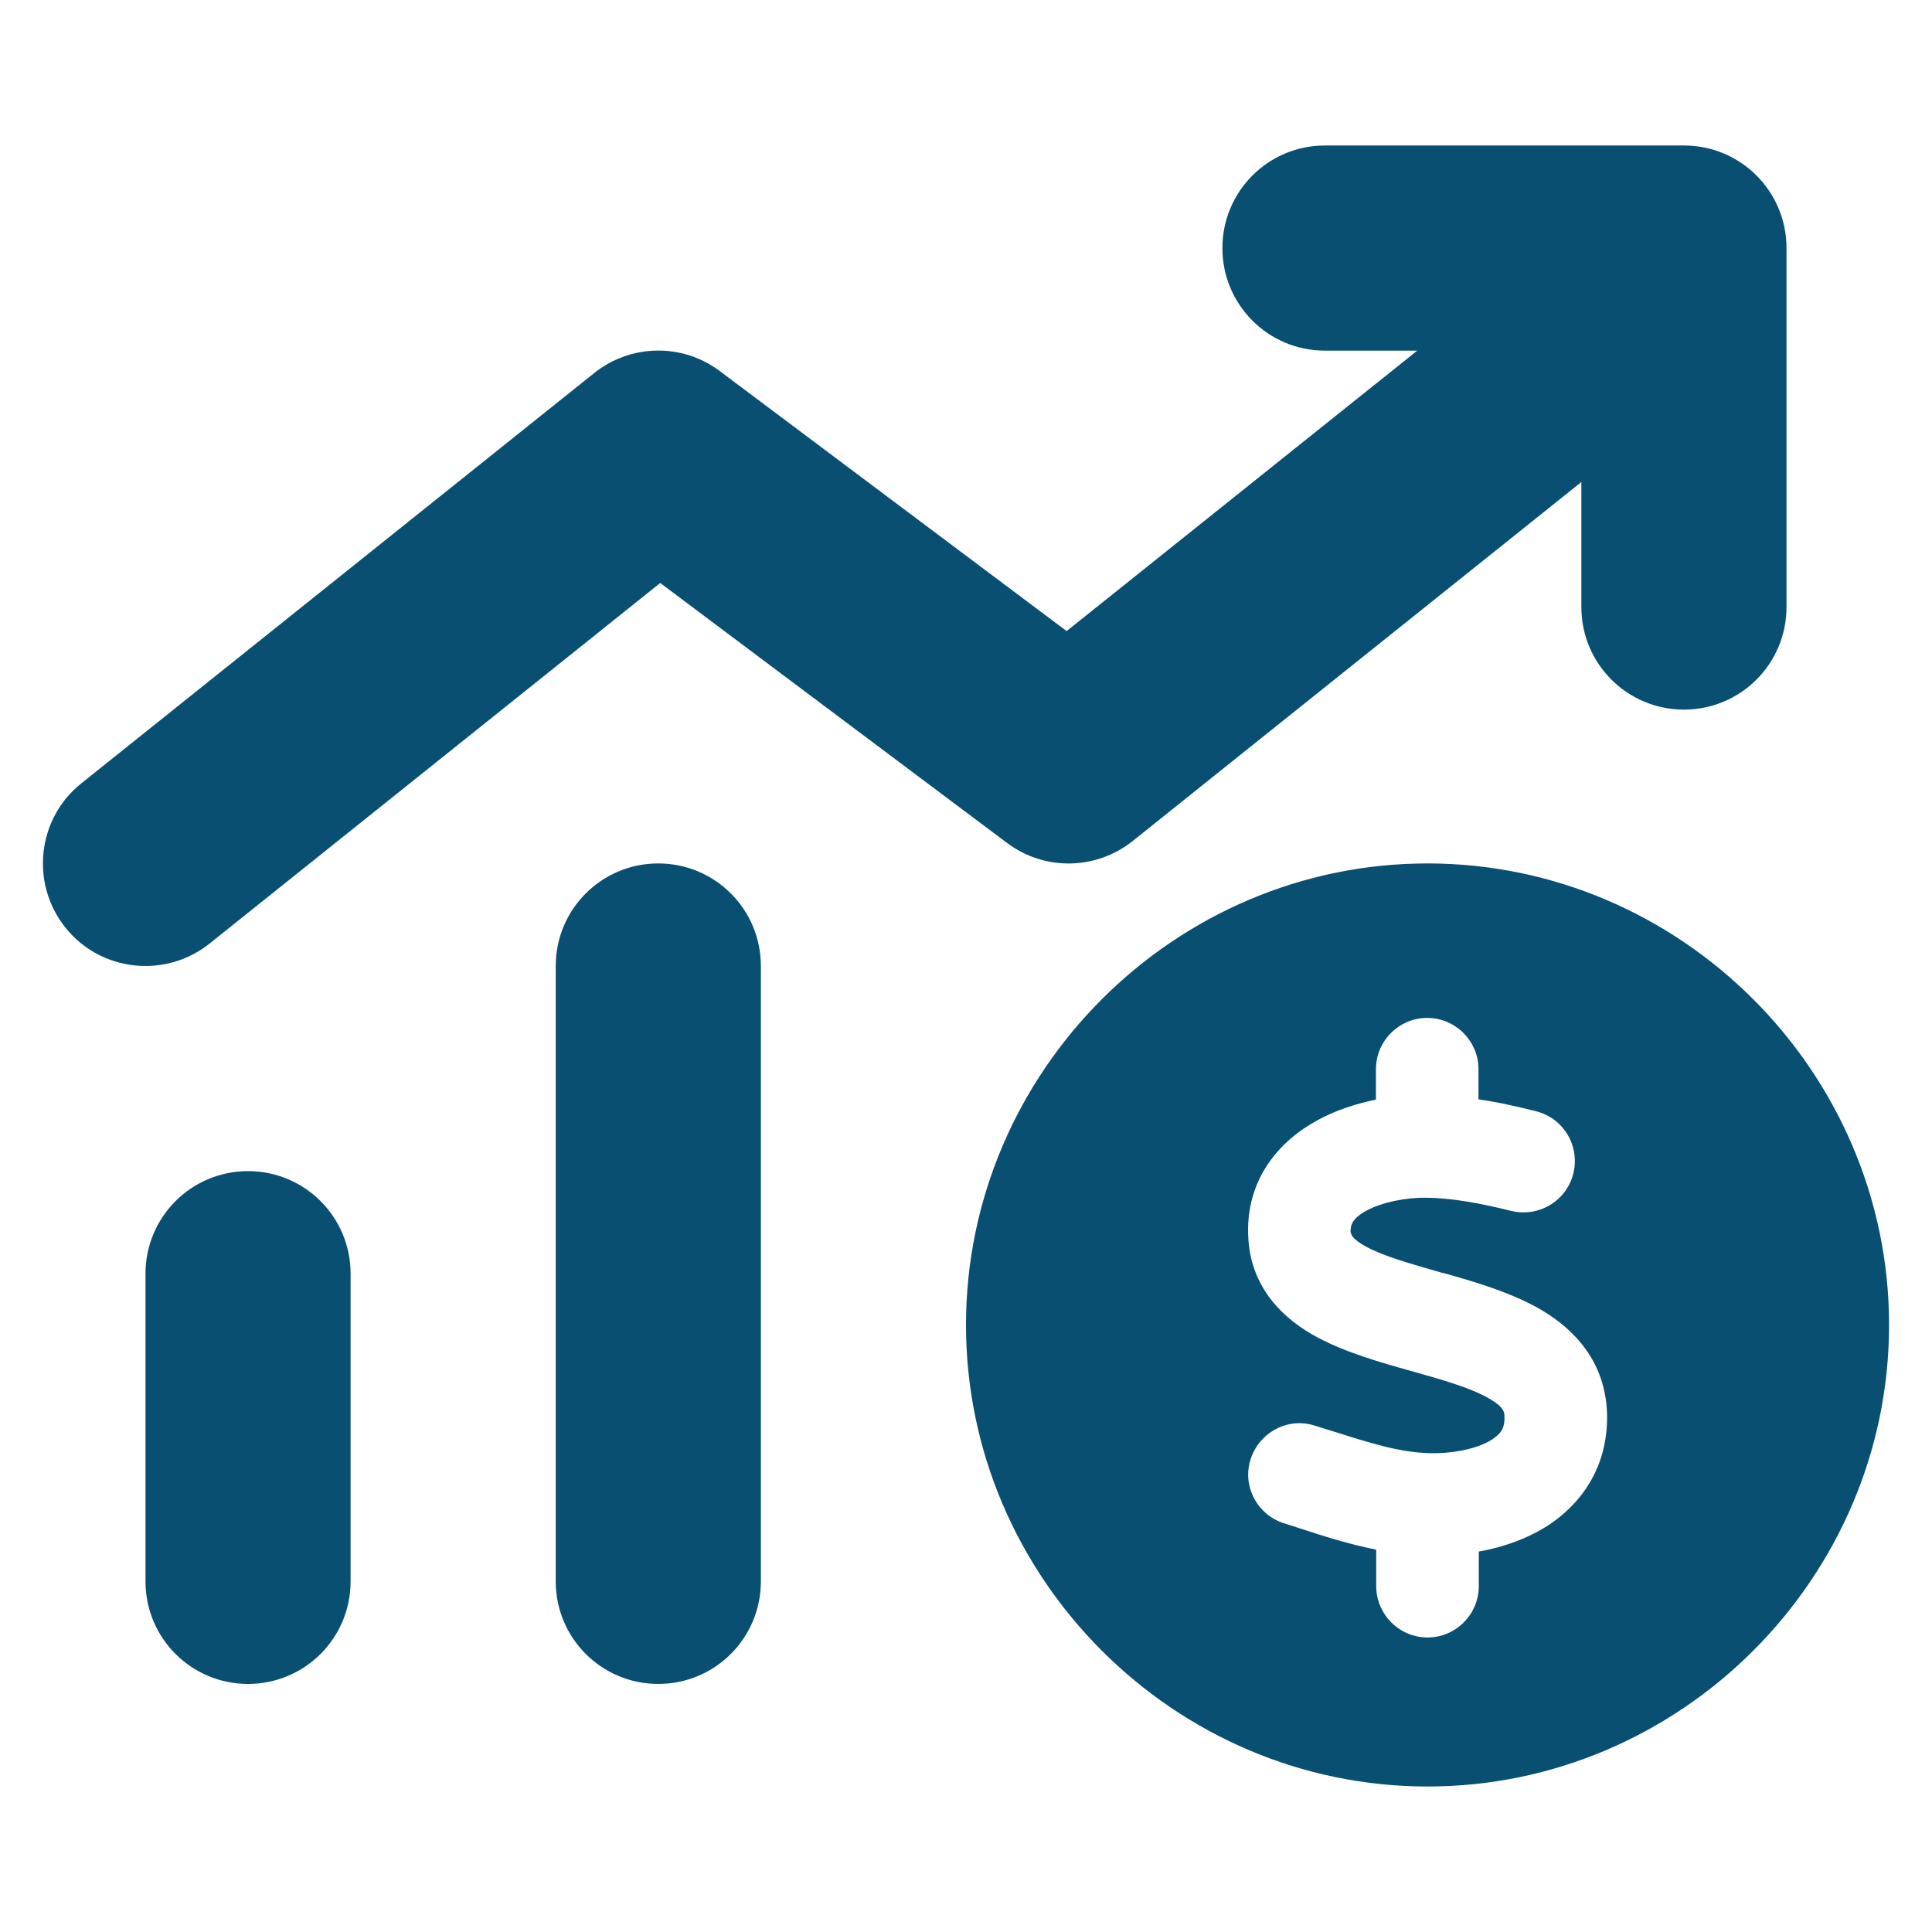 <?xml version="1.0" encoding="UTF-8" standalone="no"?> <svg xmlns="http://www.w3.org/2000/svg" xmlns:xlink="http://www.w3.org/1999/xlink" xmlns:serif="http://www.serif.com/" width="100%" height="100%" viewBox="0 0 45 45" version="1.1" xml:space="preserve" style="fill-rule:evenodd;clip-rule:evenodd;stroke-linejoin:round;stroke-miterlimit:2;"><g id="Indigo-Blue"><path d="M30.861,3.389c-1.321,-0 -2.389,1.067 -2.389,2.389c0,1.321 1.068,2.389 2.389,2.389l2.15,-0l-8.167,6.532l-8.078,-6.055c-0.873,-0.657 -2.075,-0.634 -2.926,0.045l-11.945,9.556c-1.03,0.821 -1.194,2.329 -0.373,3.359c0.821,1.03 2.329,1.195 3.36,0.373l10.496,-8.398l8.077,6.054c0.874,0.657 2.076,0.635 2.927,-0.044l10.451,-8.362l0,2.912c0,1.321 1.068,2.389 2.389,2.389c1.322,-0 2.389,-1.068 2.389,-2.389l0,-8.361c0,-1.322 -1.067,-2.389 -2.389,-2.389l-8.361,-0Zm-15.528,16.722c-1.321,0 -2.389,1.068 -2.389,2.389l0,14.333c0,1.322 1.068,2.389 2.389,2.389c1.321,0 2.389,-1.067 2.389,-2.389l0,-14.333c0,-1.321 -1.068,-2.389 -2.389,-2.389Zm-9.556,7.167c-1.321,-0 -2.388,1.067 -2.388,2.389l-0,7.166c-0,1.322 1.067,2.389 2.388,2.389c1.322,0 2.389,-1.067 2.389,-2.389l0,-7.166c0,-1.322 -1.067,-2.389 -2.389,-2.389Zm27.473,14.333c5.897,0 10.75,-4.853 10.75,-10.75c0,-5.897 -4.853,-10.75 -10.75,-10.75c-5.897,0 -10.75,4.853 -10.75,10.75c-0,5.897 4.853,10.75 10.75,10.75Zm-1.784,-12.915l-0,0.008c-0,0.03 -0,0.142 0.358,0.336c0.418,0.224 1.008,0.388 1.784,0.612l0.015,-0c0.694,0.194 1.575,0.448 2.277,0.858c0.762,0.448 1.493,1.202 1.531,2.412c0.037,1.358 -0.725,2.269 -1.62,2.754c-0.433,0.232 -0.904,0.381 -1.367,0.463l0,0.806c0,0.657 -0.537,1.195 -1.194,1.195c-0.657,-0 -1.195,-0.538 -1.195,-1.195l0,-0.851c-0.642,-0.127 -1.246,-0.321 -1.769,-0.492c-0.127,-0.045 -0.254,-0.082 -0.373,-0.12c-0.627,-0.194 -0.986,-0.866 -0.784,-1.493c0.202,-0.627 0.866,-0.985 1.493,-0.784c0.149,0.045 0.291,0.09 0.433,0.135c0.851,0.268 1.523,0.485 2.232,0.507c0.5,0.015 1.03,-0.082 1.381,-0.268c0.165,-0.09 0.254,-0.18 0.299,-0.247c0.037,-0.06 0.082,-0.157 0.075,-0.336c-0,-0.104 -0.015,-0.224 -0.351,-0.418c-0.396,-0.231 -0.963,-0.403 -1.732,-0.619l-0.135,-0.038c-0.664,-0.186 -1.478,-0.418 -2.135,-0.769c-0.739,-0.395 -1.538,-1.097 -1.612,-2.292c-0.09,-1.403 0.746,-2.306 1.627,-2.777c0.426,-0.231 0.896,-0.38 1.344,-0.47l-0,-0.709c-0,-0.657 0.537,-1.195 1.194,-1.195c0.657,0 1.195,0.538 1.195,1.195l-0,0.702c0.47,0.067 0.918,0.171 1.336,0.276c0.642,0.157 1.03,0.806 0.874,1.448c-0.157,0.642 -0.807,1.03 -1.449,0.874c-0.694,-0.172 -1.358,-0.299 -1.97,-0.307c-0.463,-0.007 -1.016,0.097 -1.397,0.299c-0.179,0.097 -0.268,0.187 -0.313,0.254c-0.03,0.052 -0.067,0.119 -0.06,0.269l0.008,-0.023Z" style="fill:#094f72;fill-rule:nonzero;"></path></g></svg> 